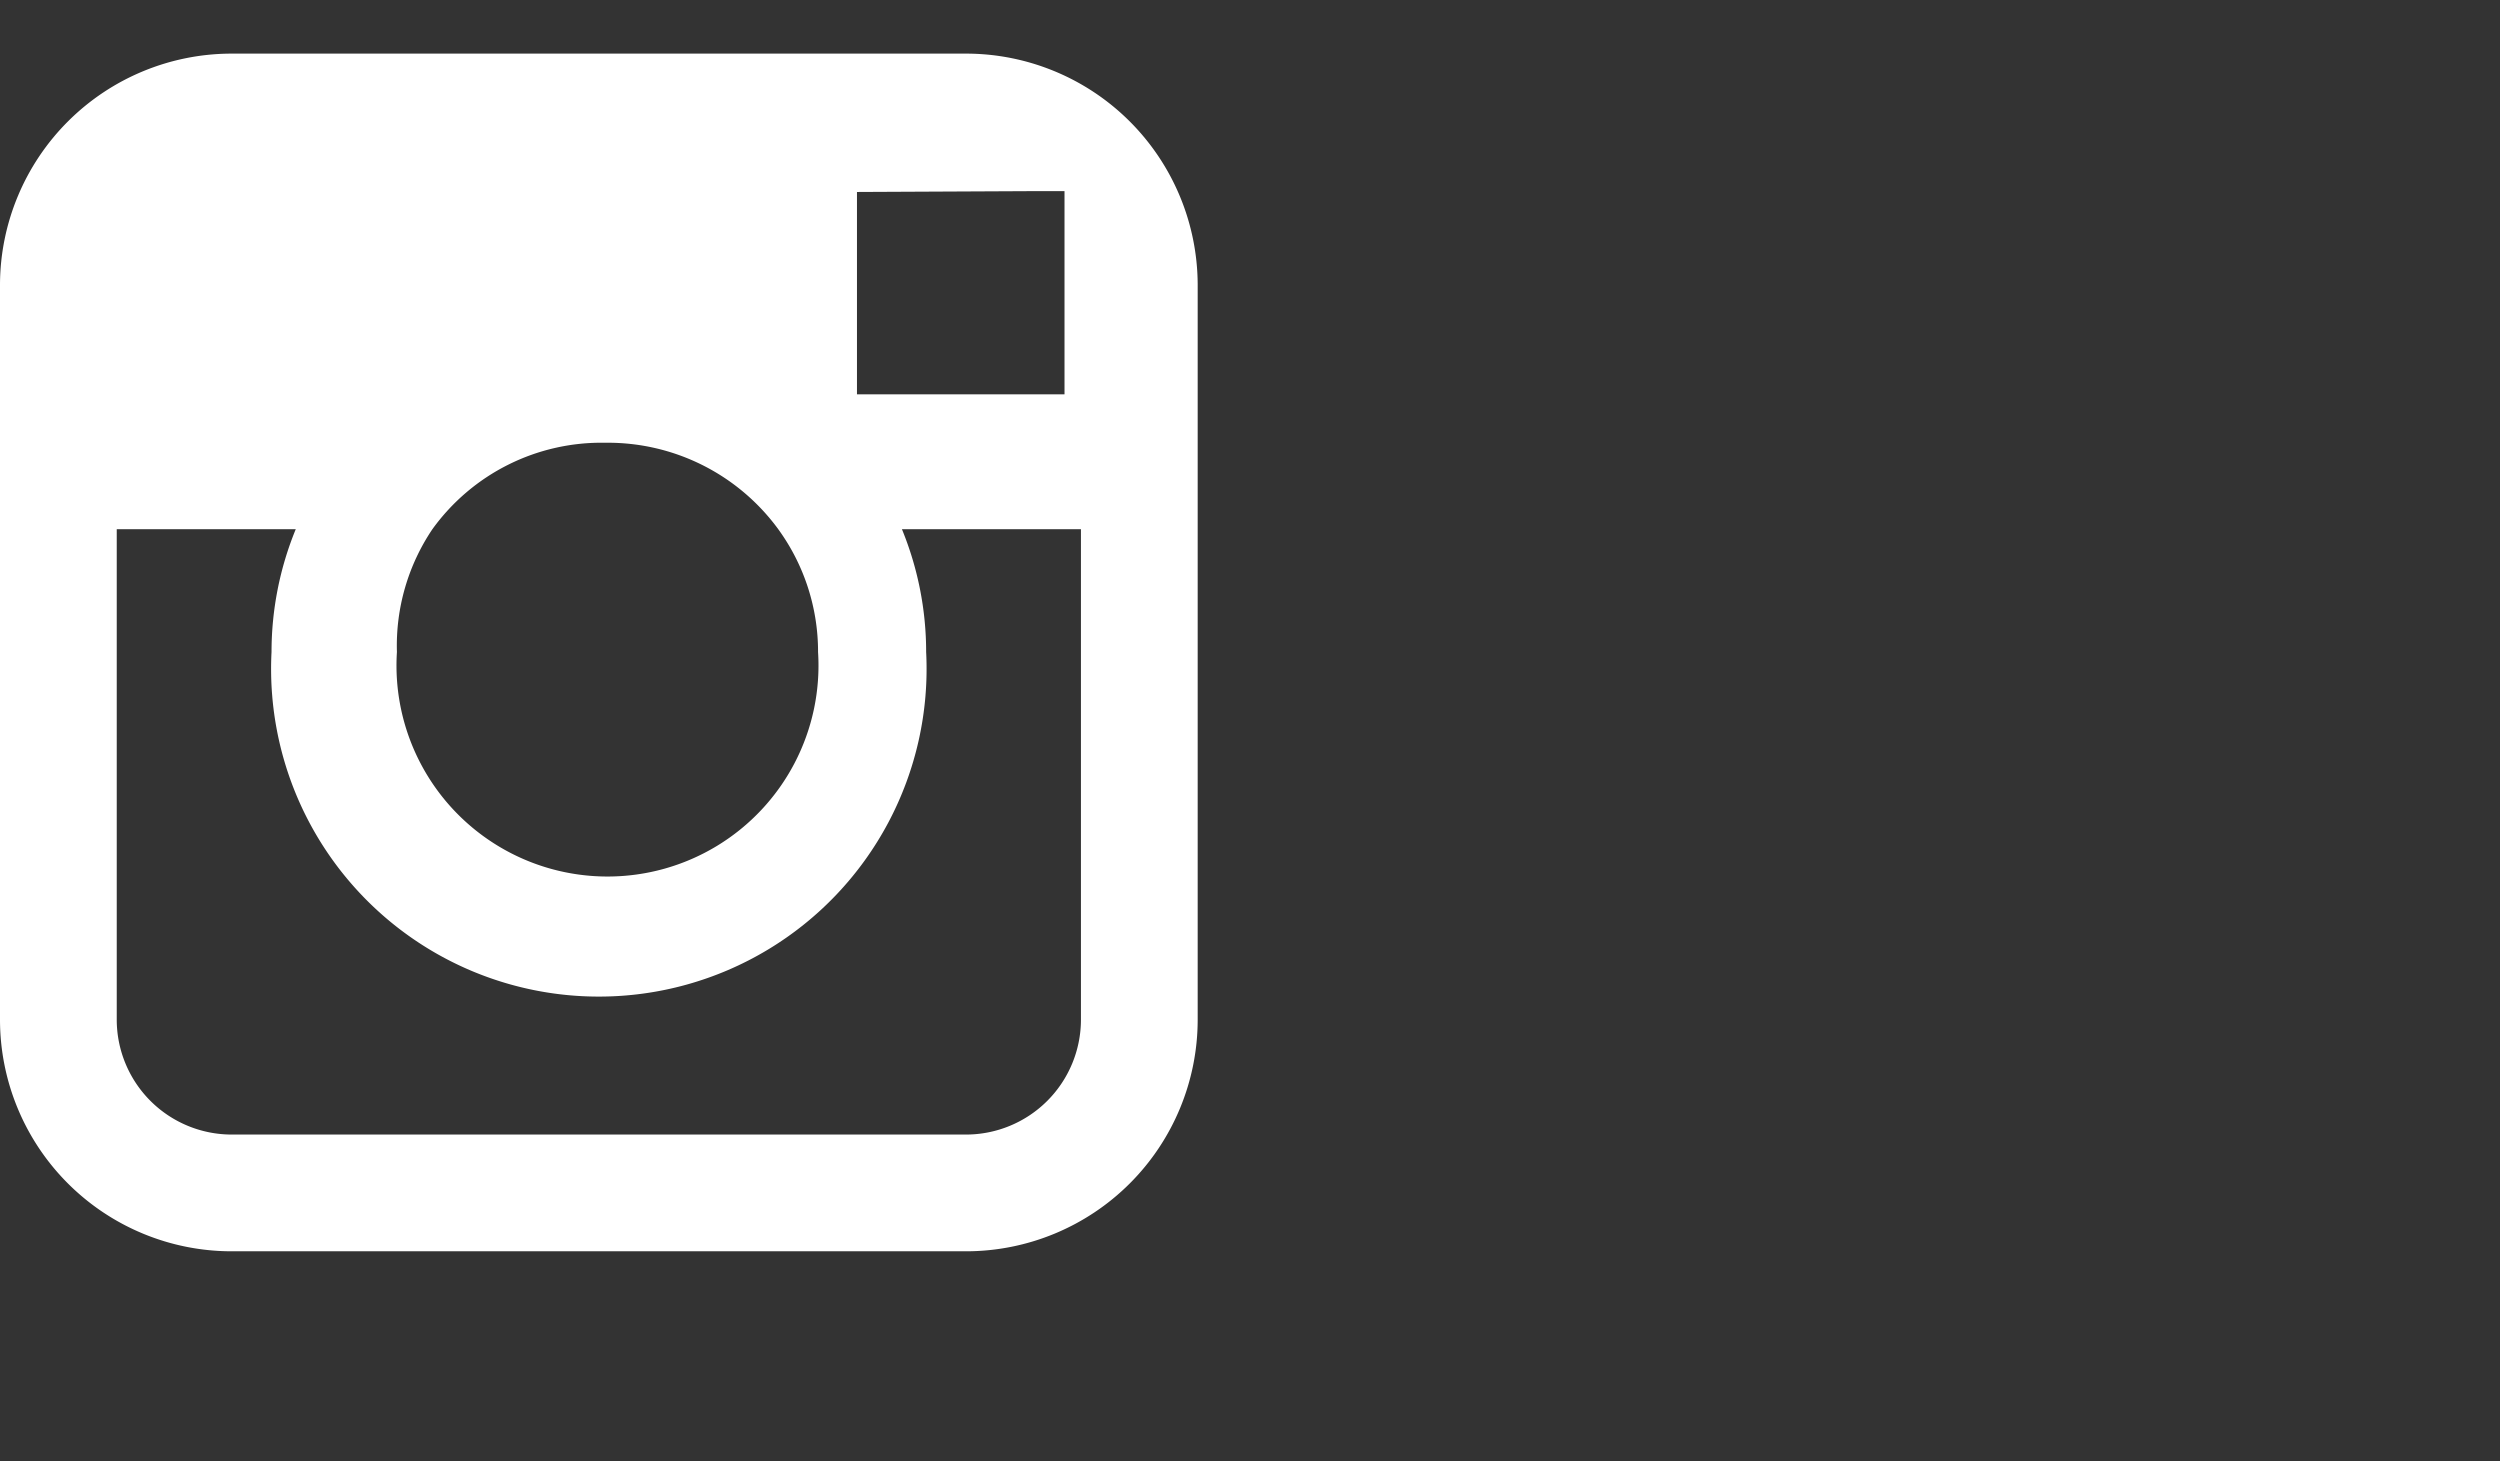 <svg xmlns="http://www.w3.org/2000/svg" viewBox="0 0 28.91 16.9"><rect x="0" y="0" width="28.91" height="16.9" fill="#333333" stroke="none"/><defs><style>.a{fill:#FFFFFF;}</style></defs><title>instagram</title><path class="a" d="M12.5,11.79a1.33,1.33,0,0,1-1.33,1.33H2.68a1.33,1.33,0,0,1-1.33-1.33V6.12H3.42a3.74,3.74,0,0,0-.28,1.42,3.79,3.79,0,1,0,7.57,0,3.74,3.74,0,0,0-.28-1.42H12.5ZM5,6.12a2.41,2.41,0,0,1,2-1,2.44,2.44,0,0,1,2,1,2.41,2.41,0,0,1,.46,1.42,2.44,2.44,0,1,1-4.87,0A2.41,2.41,0,0,1,5,6.12m7-3.91h.31V4.56H9.91V2.22ZM11.17.62H2.68A2.68,2.68,0,0,0,0,3.29v8.5a2.68,2.68,0,0,0,2.68,2.68h8.49a2.68,2.68,0,0,0,2.68-2.68V3.29A2.68,2.68,0,0,0,11.17.62"/></svg>